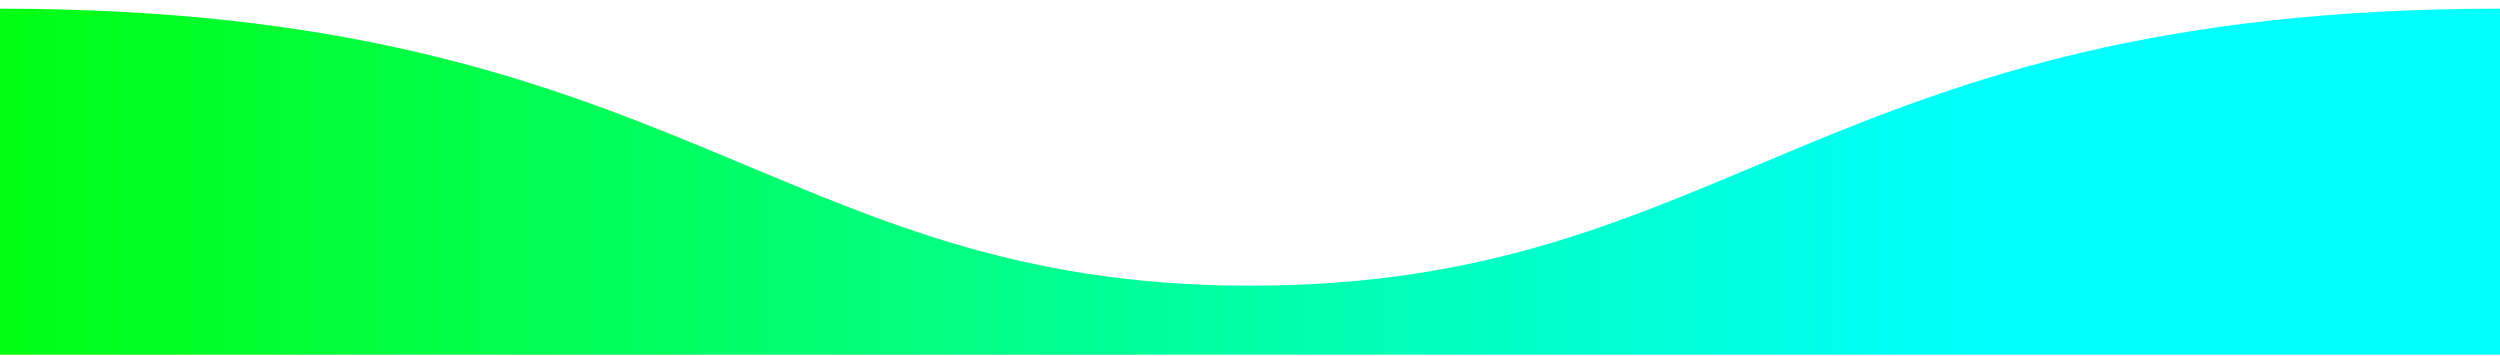 <svg width="1440" height="205" viewBox="0 0 1440 205" fill="none" xmlns="http://www.w3.org/2000/svg">
<g clip-path="url(#clip0_9021_1516)">
<path d="M1440 5C1046.87 5 998.282 164.568 720 164.568C446.135 164.568 393.129 5 -3.2259e-05 5L-1.39498e-05 214.433C318.037 214.433 340.123 374 720 374C1099.88 374 1121.96 214.432 1440 214.432L1440 5Z" fill="url(#paint0_linear_9021_1516)"/>
</g>
<defs>
<linearGradient id="paint0_linear_9021_1516" x1="1441.24" y1="187.236" x2="4.938" y2="187.236" gradientUnits="userSpaceOnUse">
<stop offset="0.203" stop-color="#00FFFF"/>
<stop offset="1" stop-color="#01FF13"/>
</linearGradient>
<clipPath id="clip0_9021_1516">
<rect width="1440" height="204.324" fill="white" transform="translate(1440 204.324) rotate(180)"/>
</clipPath>
</defs>
</svg>
